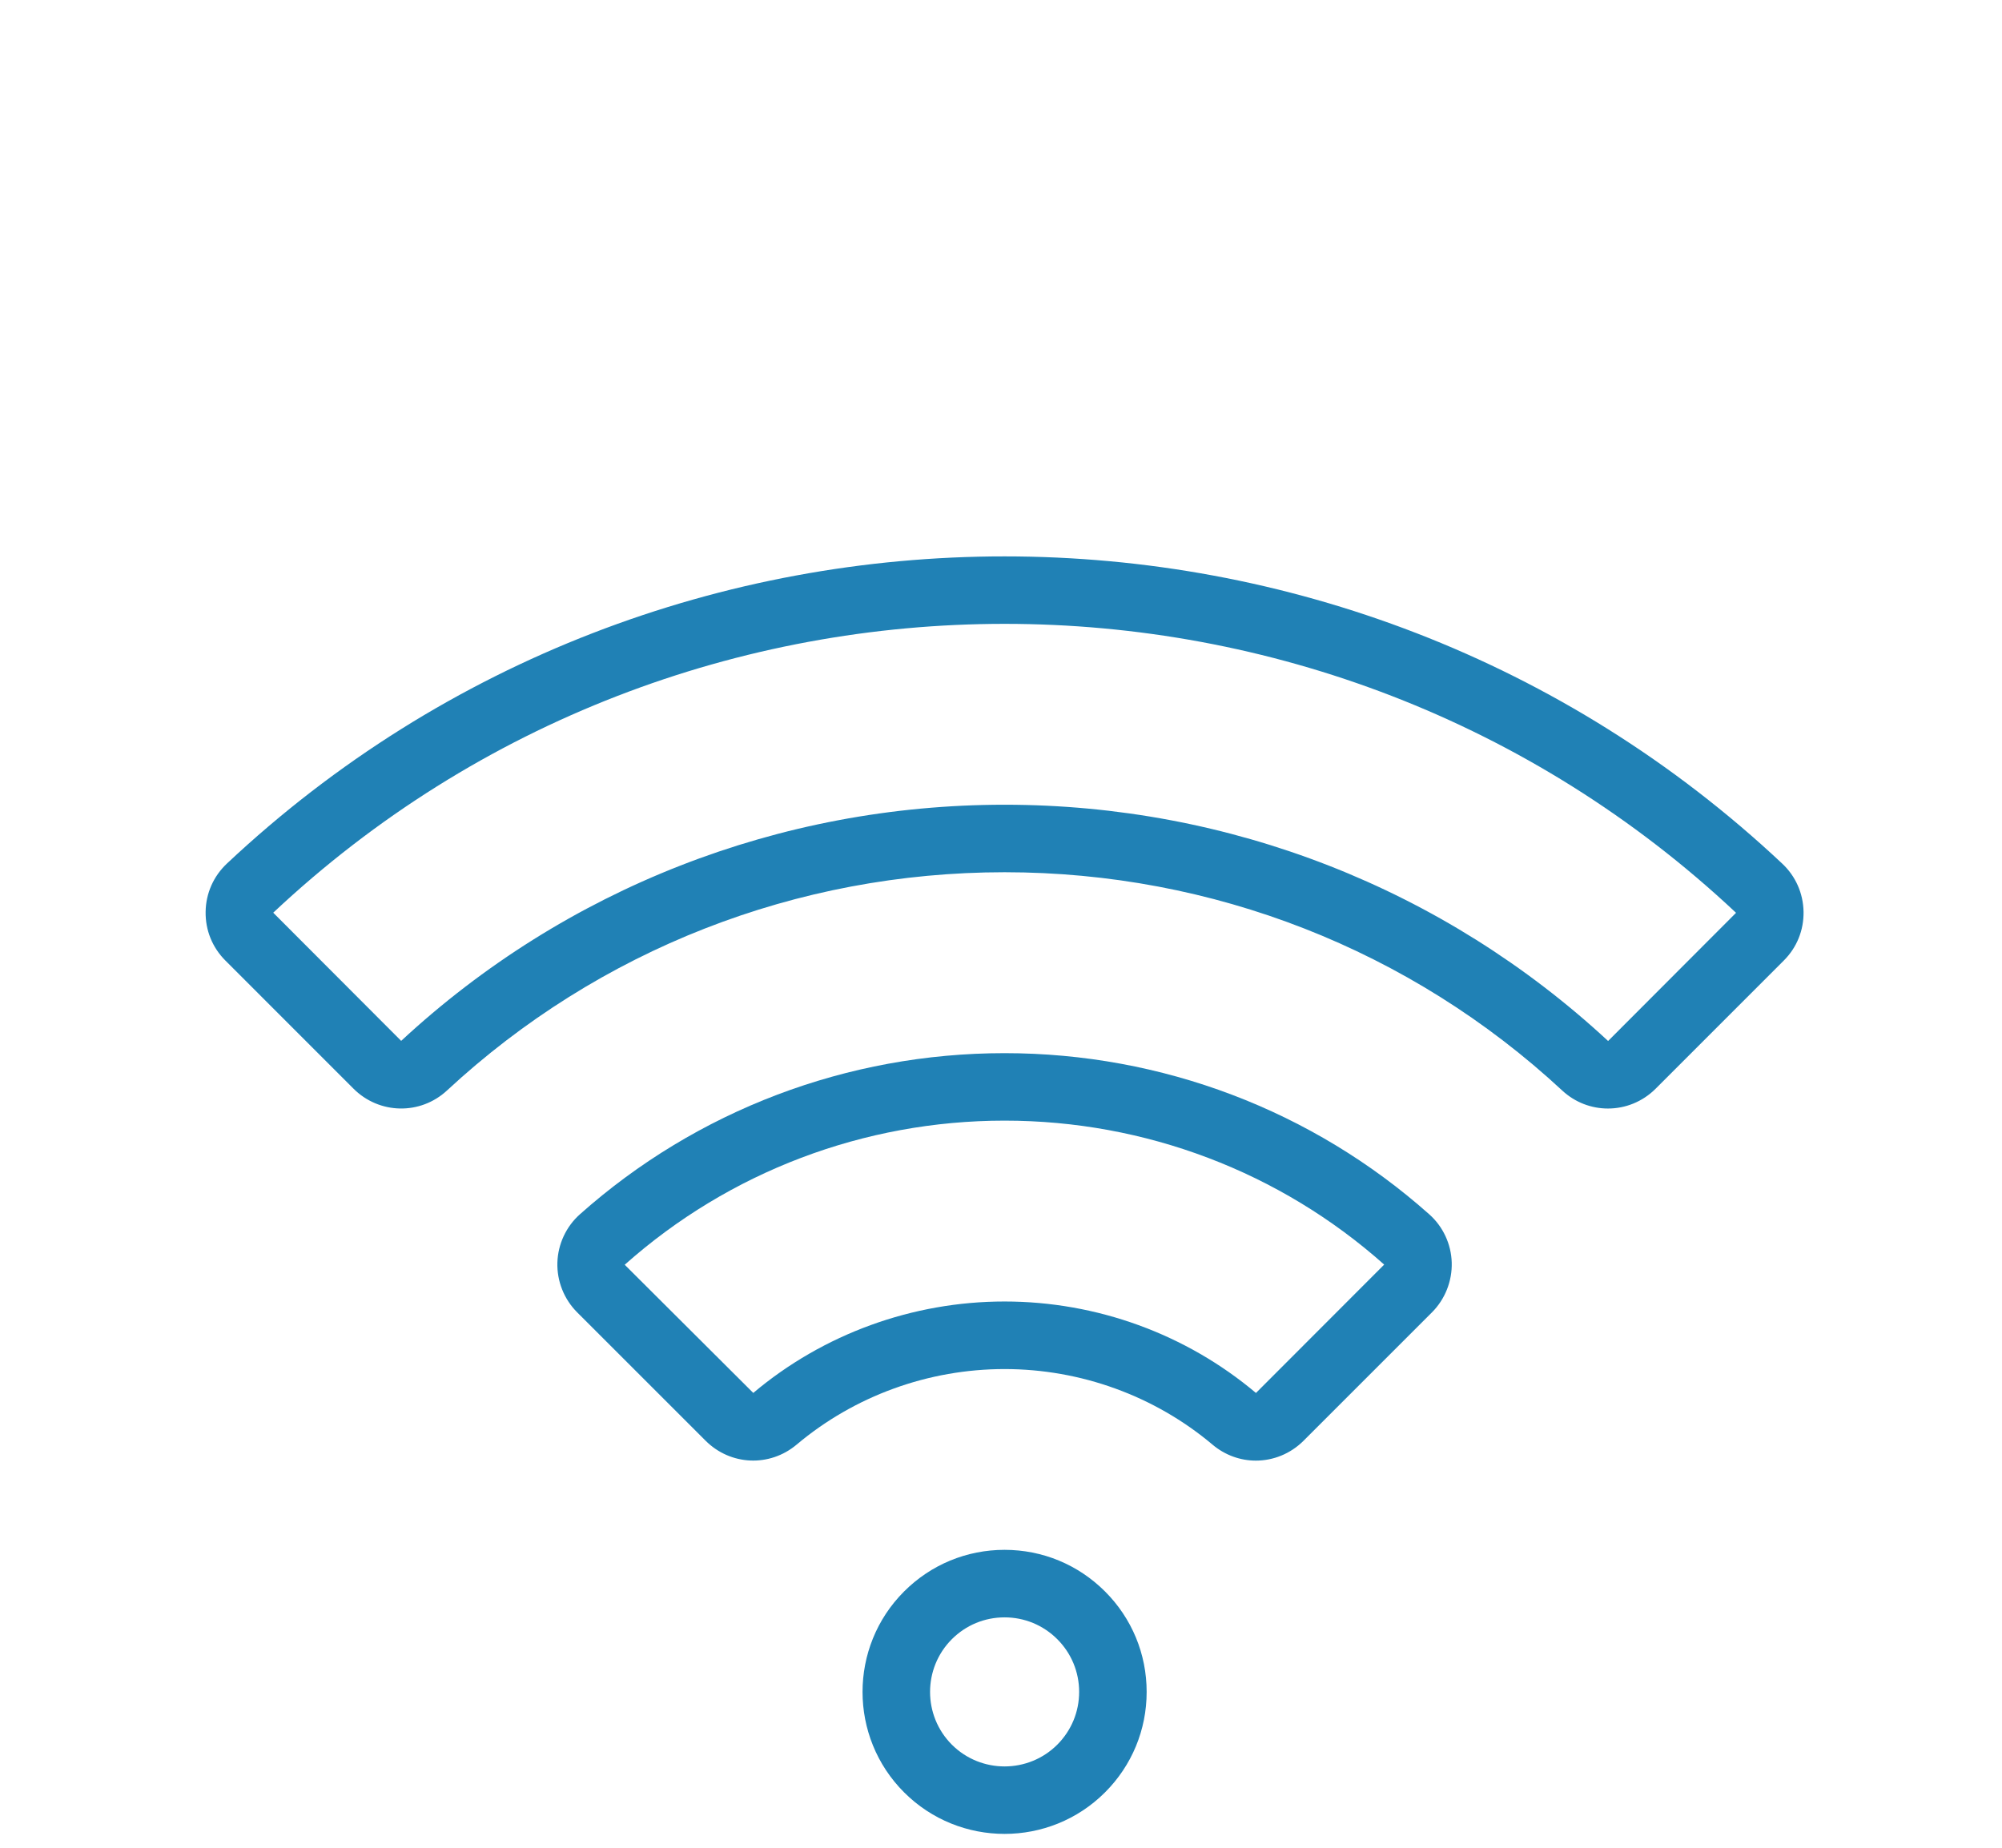 <?xml version="1.0" encoding="utf-8"?>
<!-- Generator: Adobe Illustrator 16.0.0, SVG Export Plug-In . SVG Version: 6.00 Build 0)  -->
<!DOCTYPE svg PUBLIC "-//W3C//DTD SVG 1.1//EN" "http://www.w3.org/Graphics/SVG/1.1/DTD/svg11.dtd">
<svg version="1.1" id="Layer_1" xmlns="http://www.w3.org/2000/svg" xmlns:xlink="http://www.w3.org/1999/xlink" x="0px" y="0px"
	 width="65px" height="60px" viewBox="0 0 65 60" enable-background="new 0 0 65 60" xml:space="preserve">
<g>
	<g>
		<g>
			<path fill="#2081B5" d="M47.134,40.998c-0.017-0.599-0.282-1.169-0.729-1.566c-3.792-3.376-8.688-5.234-13.79-5.234
				c-5.101,0-9.998,1.858-13.789,5.234c-0.445,0.397-0.711,0.968-0.729,1.566c-0.018,0.601,0.216,1.19,0.642,1.616l4.168,4.167
				c0.811,0.811,2.082,0.865,2.958,0.128c1.88-1.582,4.277-2.453,6.75-2.453c2.474,0,4.871,0.871,6.751,2.453
				c0.412,0.348,0.911,0.52,1.409,0.52c0.561,0,1.12-0.218,1.55-0.647l4.167-4.167C46.918,42.188,47.151,41.599,47.134,40.998z
				 M40.778,45.232L40.778,45.232c-2.274-1.915-5.173-2.97-8.163-2.97c-2.988,0-5.888,1.056-8.158,2.969l-4.174-4.162
				c3.391-3.018,7.77-4.68,12.333-4.68c4.563,0,8.942,1.662,12.325,4.675L40.778,45.232z"/>
		</g>
	</g>
	<g>
		<g>
			<path fill="#2081B5" d="M35.878,51.678c-0.872-0.871-2.03-1.352-3.262-1.352c-1.232,0-2.391,0.48-3.263,1.352
				c-1.798,1.799-1.798,4.725,0.001,6.523c0.899,0.899,2.08,1.349,3.262,1.349c1.181,0,2.362-0.449,3.262-1.349
				c0.871-0.871,1.351-2.03,1.351-3.262C37.229,53.708,36.749,52.549,35.878,51.678z M34.328,56.652
				c-0.944,0.943-2.48,0.943-3.424,0c-0.943-0.944-0.943-2.48,0-3.424c0.457-0.457,1.064-0.709,1.712-0.709
				c0.646,0,1.254,0.252,1.712,0.709l0,0c0.456,0.457,0.709,1.065,0.709,1.712S34.784,56.194,34.328,56.652z"/>
		</g>
	</g>
	<g>
		<g>
			<path fill="#2081B5" d="M57.861,28.04C43.705,14.743,21.526,14.743,7.37,28.039c-0.438,0.412-0.686,0.969-0.694,1.569
				c-0.009,0.598,0.219,1.16,0.642,1.583l4.158,4.159c0.837,0.837,2.171,0.863,3.037,0.06c4.925-4.57,11.354-7.087,18.103-7.087
				c6.75,0,13.179,2.517,18.104,7.087c0.422,0.392,0.954,0.586,1.486,0.586c0.562,0,1.121-0.216,1.551-0.646l4.158-4.159
				c0.424-0.422,0.651-0.985,0.642-1.583C58.546,29.008,58.301,28.451,57.861,28.04z M52.211,33.803
				c-5.333-4.947-12.291-7.672-19.595-7.672c-7.305,0-14.263,2.725-19.591,7.668l-4.154-4.162c13.315-12.506,34.176-12.506,47.49,0
				l0.004,0.004L52.211,33.803z"/>
		</g>
	</g>
</g>
</svg>
